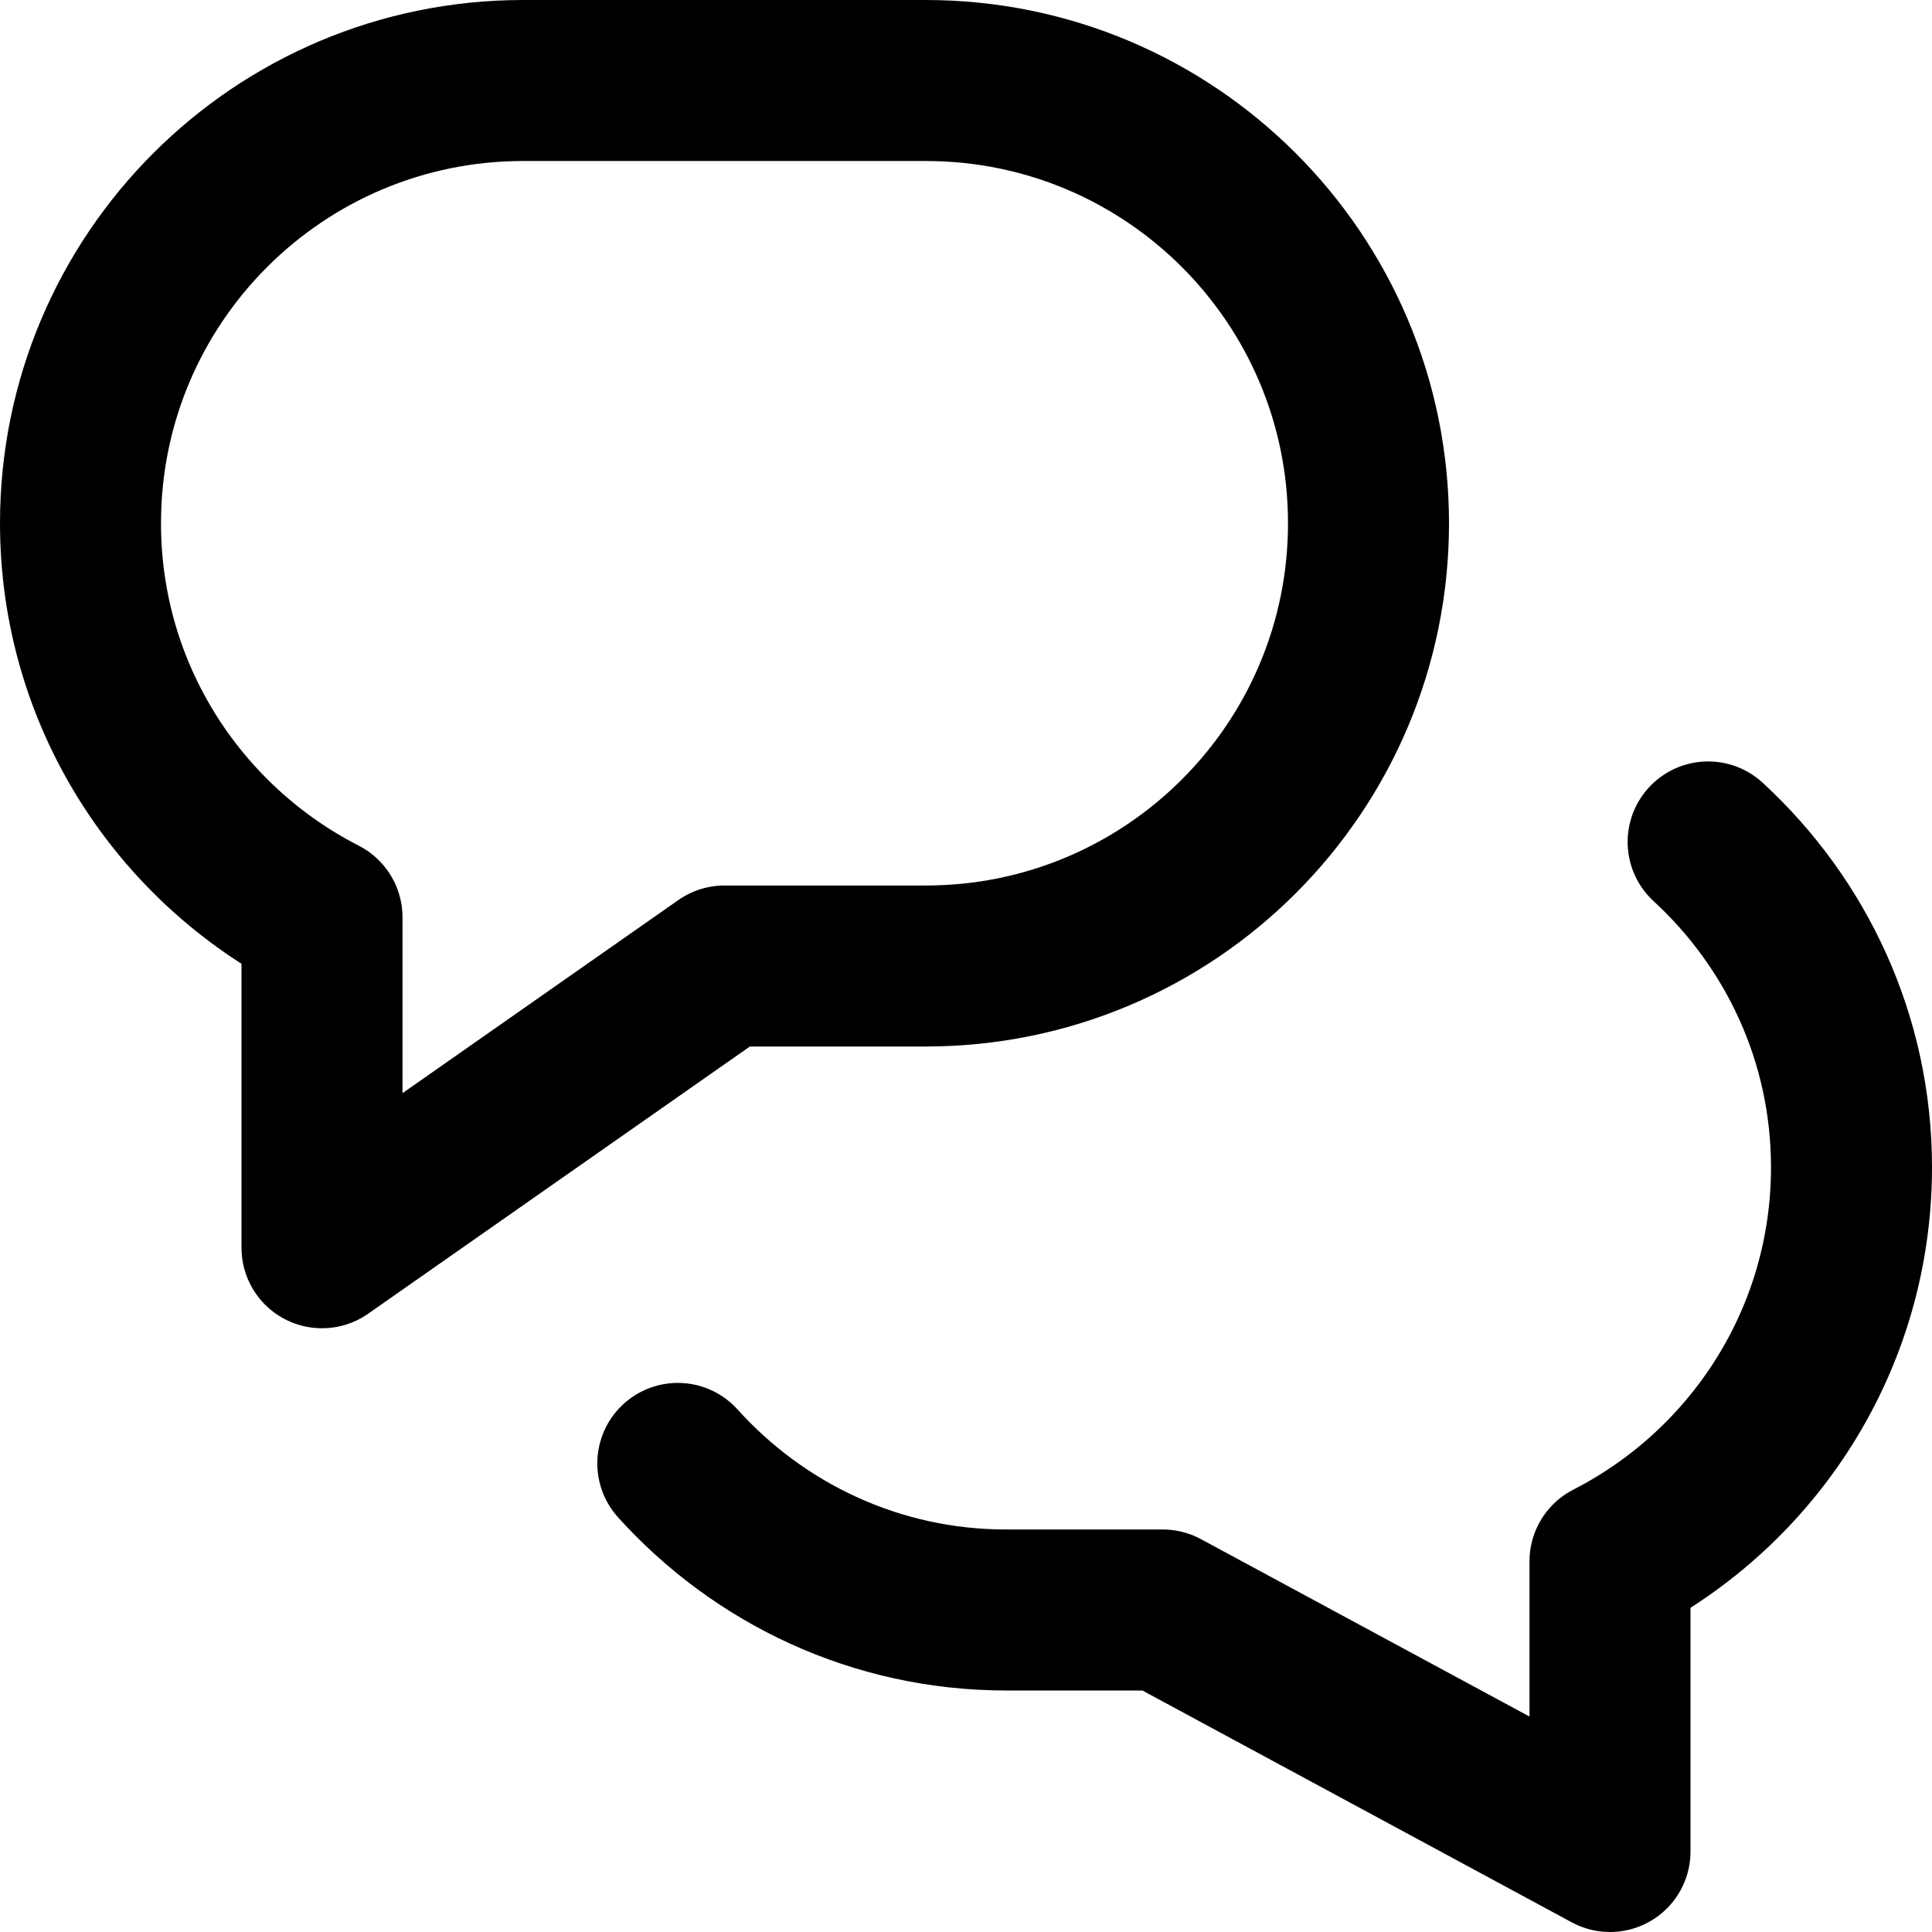 <svg enable-background="new 0 0 24 24" viewBox="0 0 24 24" xmlns="http://www.w3.org/2000/svg"><g style="fill:none;stroke:#000;stroke-width:2;stroke-linecap:round;stroke-linejoin:round;stroke-miterlimit:10"><path d="m8.42 18.179c1.007 1.116 2.459 1.821 4.08 1.821h1.944l5.556 3v-3.605c1.78-.911 3-2.758 3-4.895 0-1.601-.689-3.036-1.781-4.041"/><path d="m11.5 1h-5c-3.038 0-5.5 2.462-5.5 5.5 0 2.136 1.22 3.984 3 4.895v4.105l5-3.5h2.5c3.038 0 5.5-2.462 5.5-5.5s-2.462-5.5-5.5-5.5z"/></g></svg>